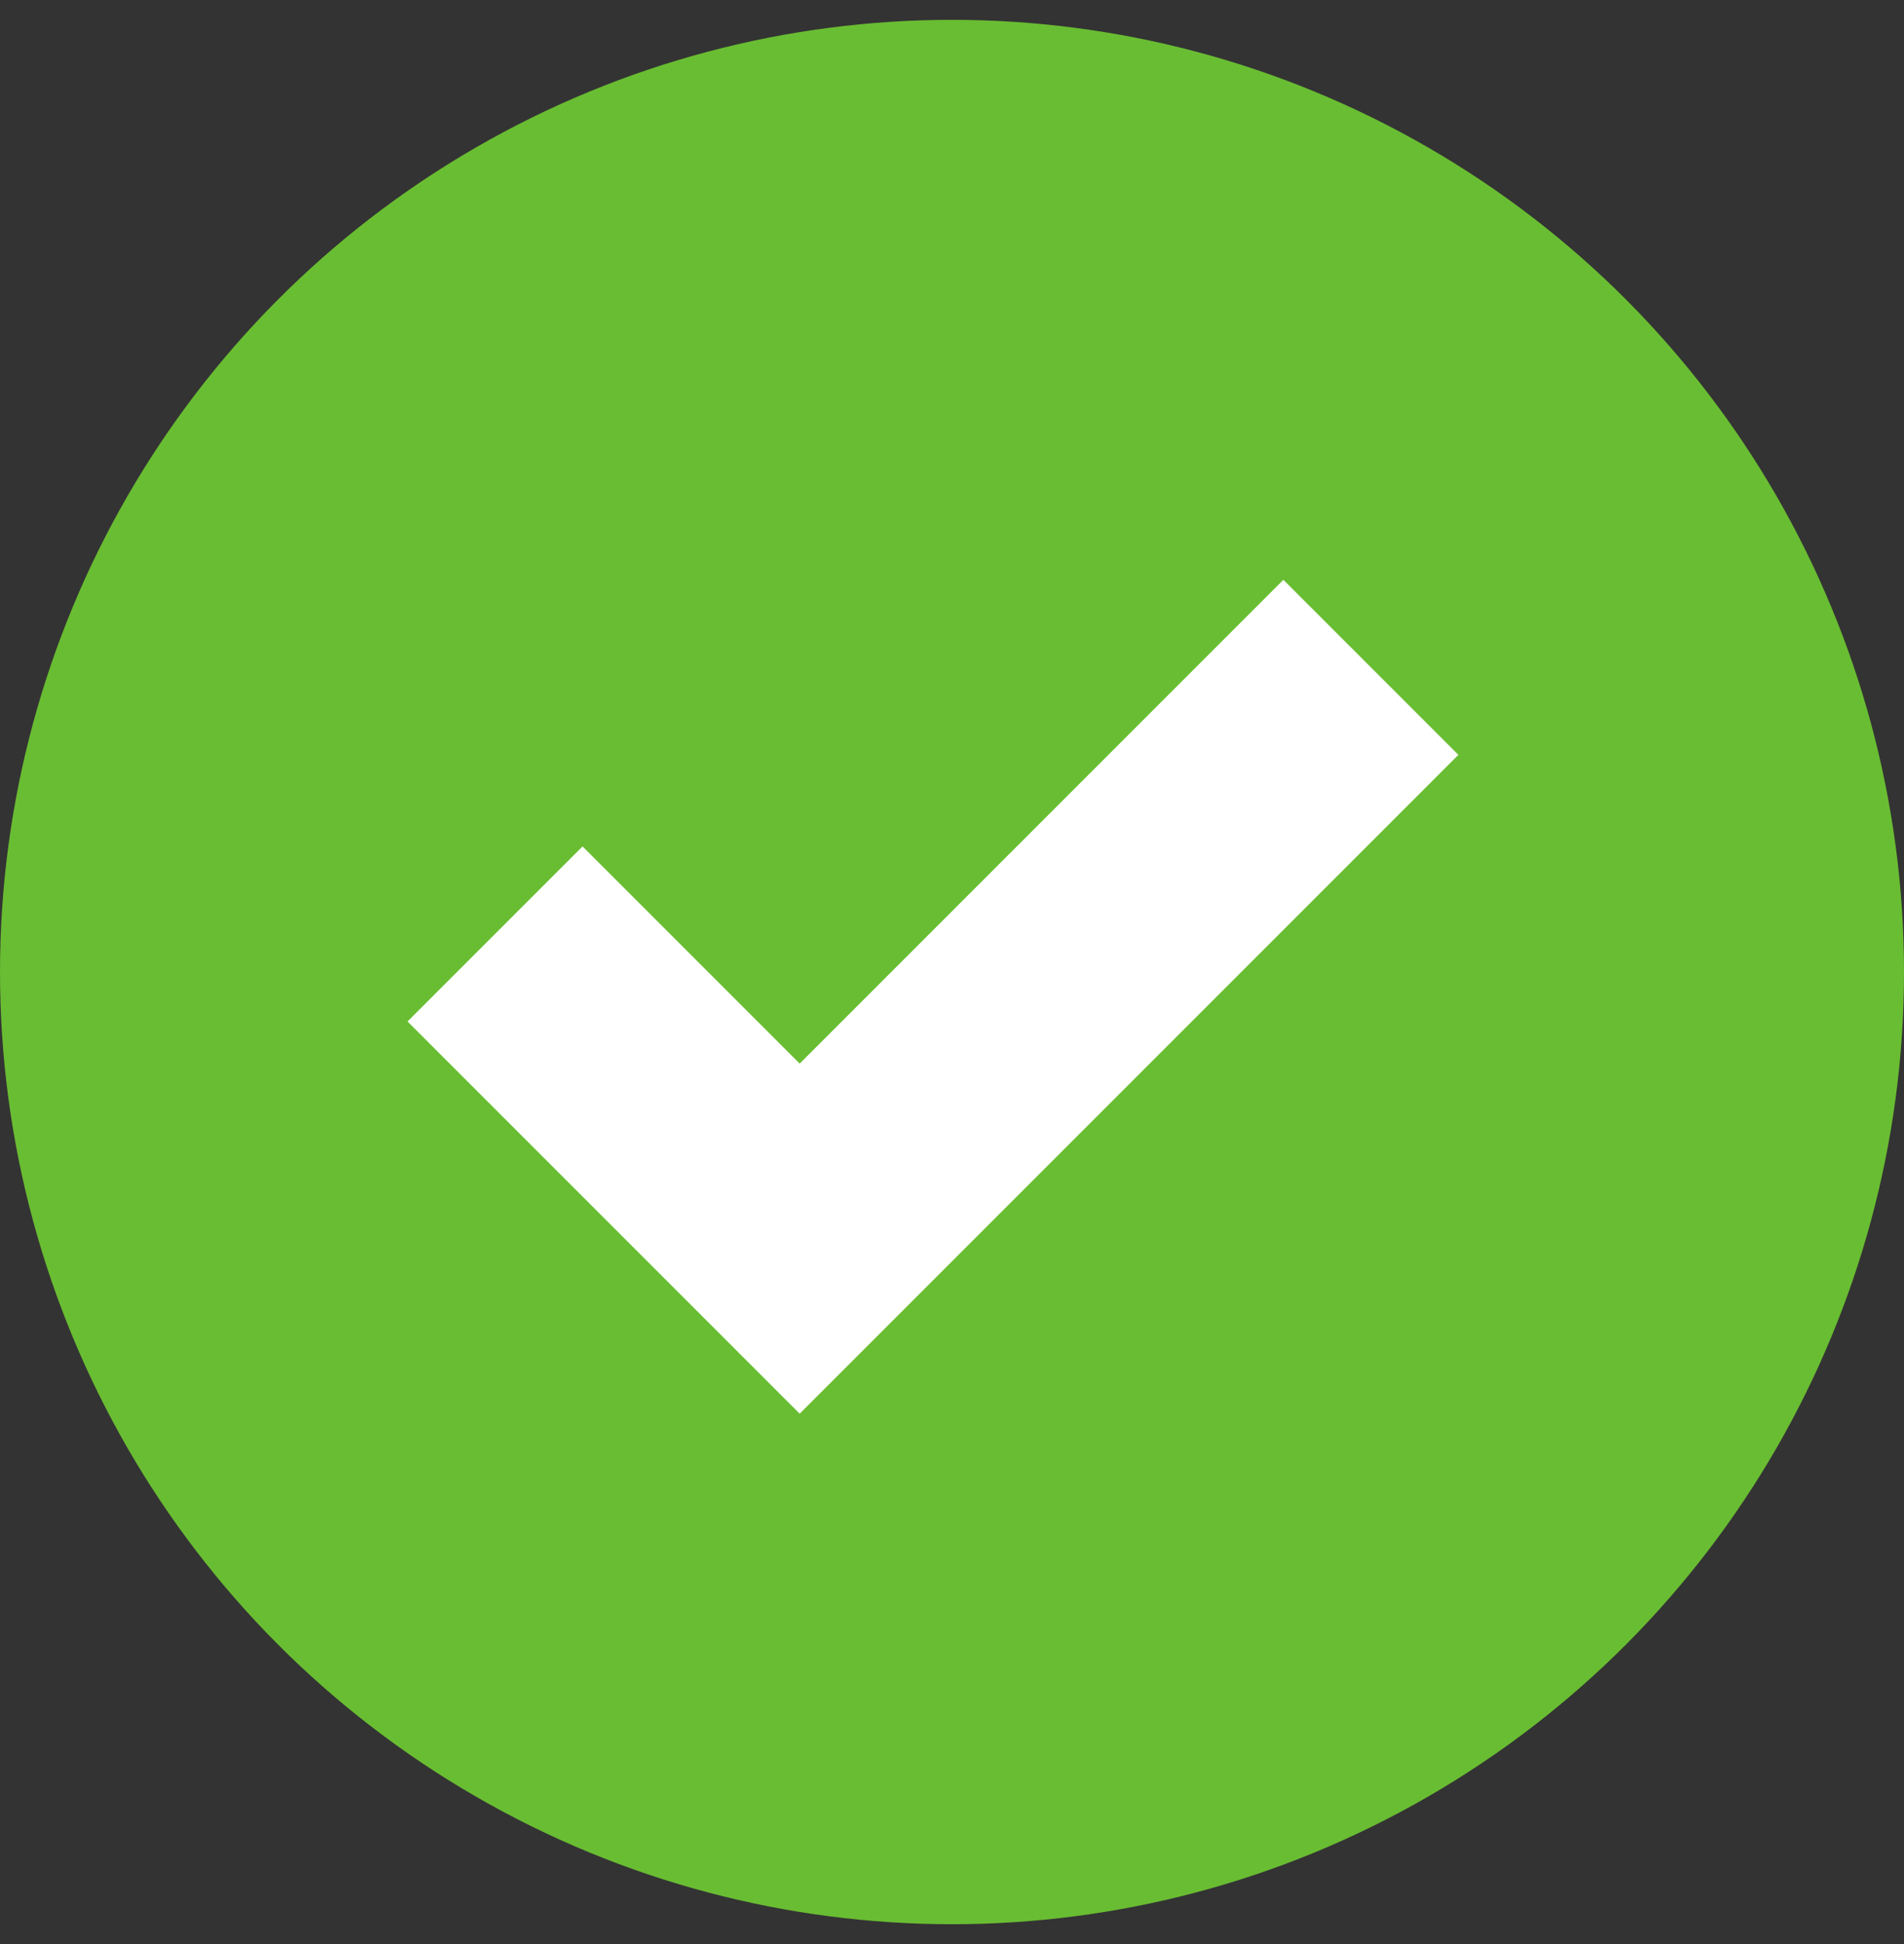 <svg width="48" height="49" viewBox="0 0 48 49" fill="none" xmlns="http://www.w3.org/2000/svg"><rect x="0" y="0" width="48" height="49" fill="#333333" stroke="none"/><circle cx="24" cy="24.5" r="24" fill="#69BD32"/><path d="m12.48 23.54 7.68 7.68 14.4-14.4" stroke="#fff" stroke-width="6.24"/></svg>